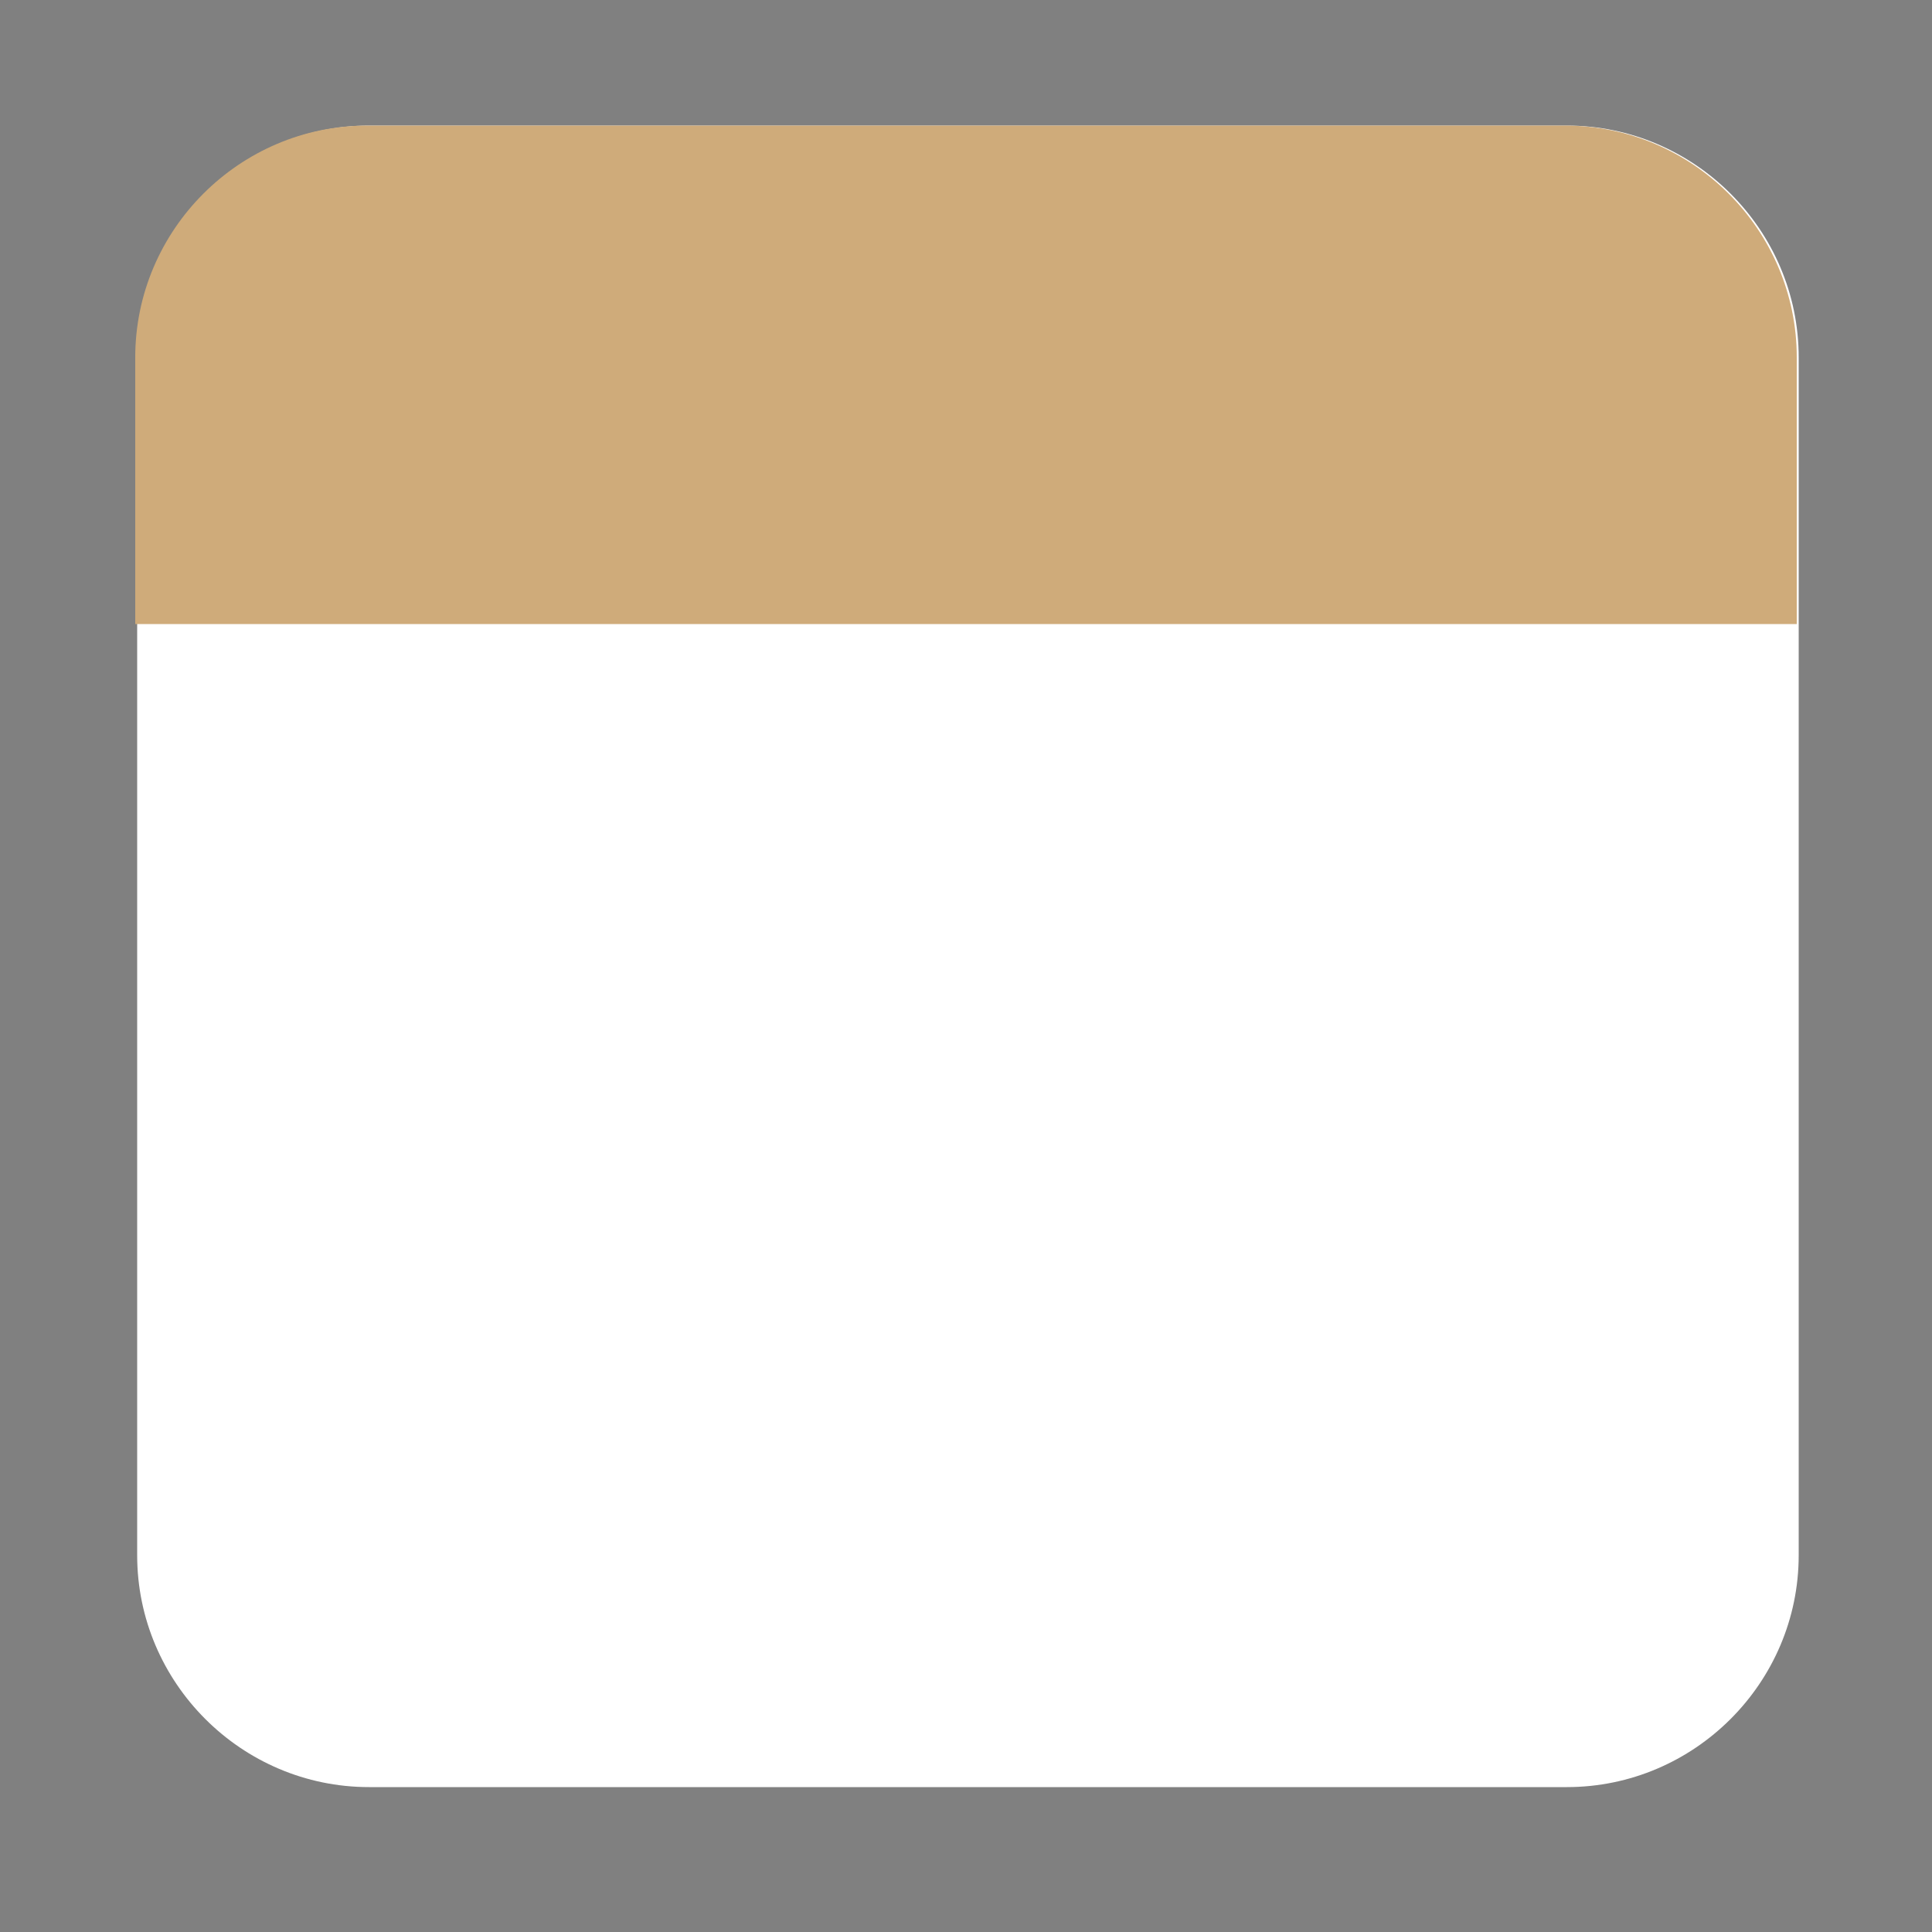 <?xml version="1.0" encoding="utf-8"?>
<!-- Generator: Adobe Illustrator 20.0.0, SVG Export Plug-In . SVG Version: 6.00 Build 0)  -->
<svg version="1.1" id="Layer_1" xmlns="http://www.w3.org/2000/svg" xmlns:xlink="http://www.w3.org/1999/xlink" x="0px" y="0px"
	 viewBox="0 0 100 100" style="enable-background:new 0 0 100 100;" xml:space="preserve">
<rect x="0" y="0" width="100" height="100" fill="#808080" stroke="none"/>
<style type="text/css">
	.st0{fill:#004B8D;}
	.st1{fill:none;}
	.st2{fill:#FFFFFF;}
	.st3{fill:#CFAB7A;}
</style>
<title>staff</title>
<path class="st0" d="M-19-19"/>
<path class="st0" d="M-19-19"/>
<path class="st0" d="M-19-19"/>
<rect id="_x3C_Slice_x3E__100_" x="-0.1" y="-14.9" class="st1" width="106.8" height="123.4"/>
<g id="Layer_1_1_">
</g>
<path class="st2" d="M81.1,92.5h-62c-6.6,0-12-5.4-12-12v-62c0-6.6,5.4-12,12-12h62c6.6,0,12,5.4,12,12v62
	C93.1,87.1,87.7,92.5,81.1,92.5z"/>
<path class="st3" d="M7,32.3l0-13.8c0-6.6,5.4-12,12-12h62c6.6,0,12,5.4,12,12l0,13.8H7z"/>
</svg>
